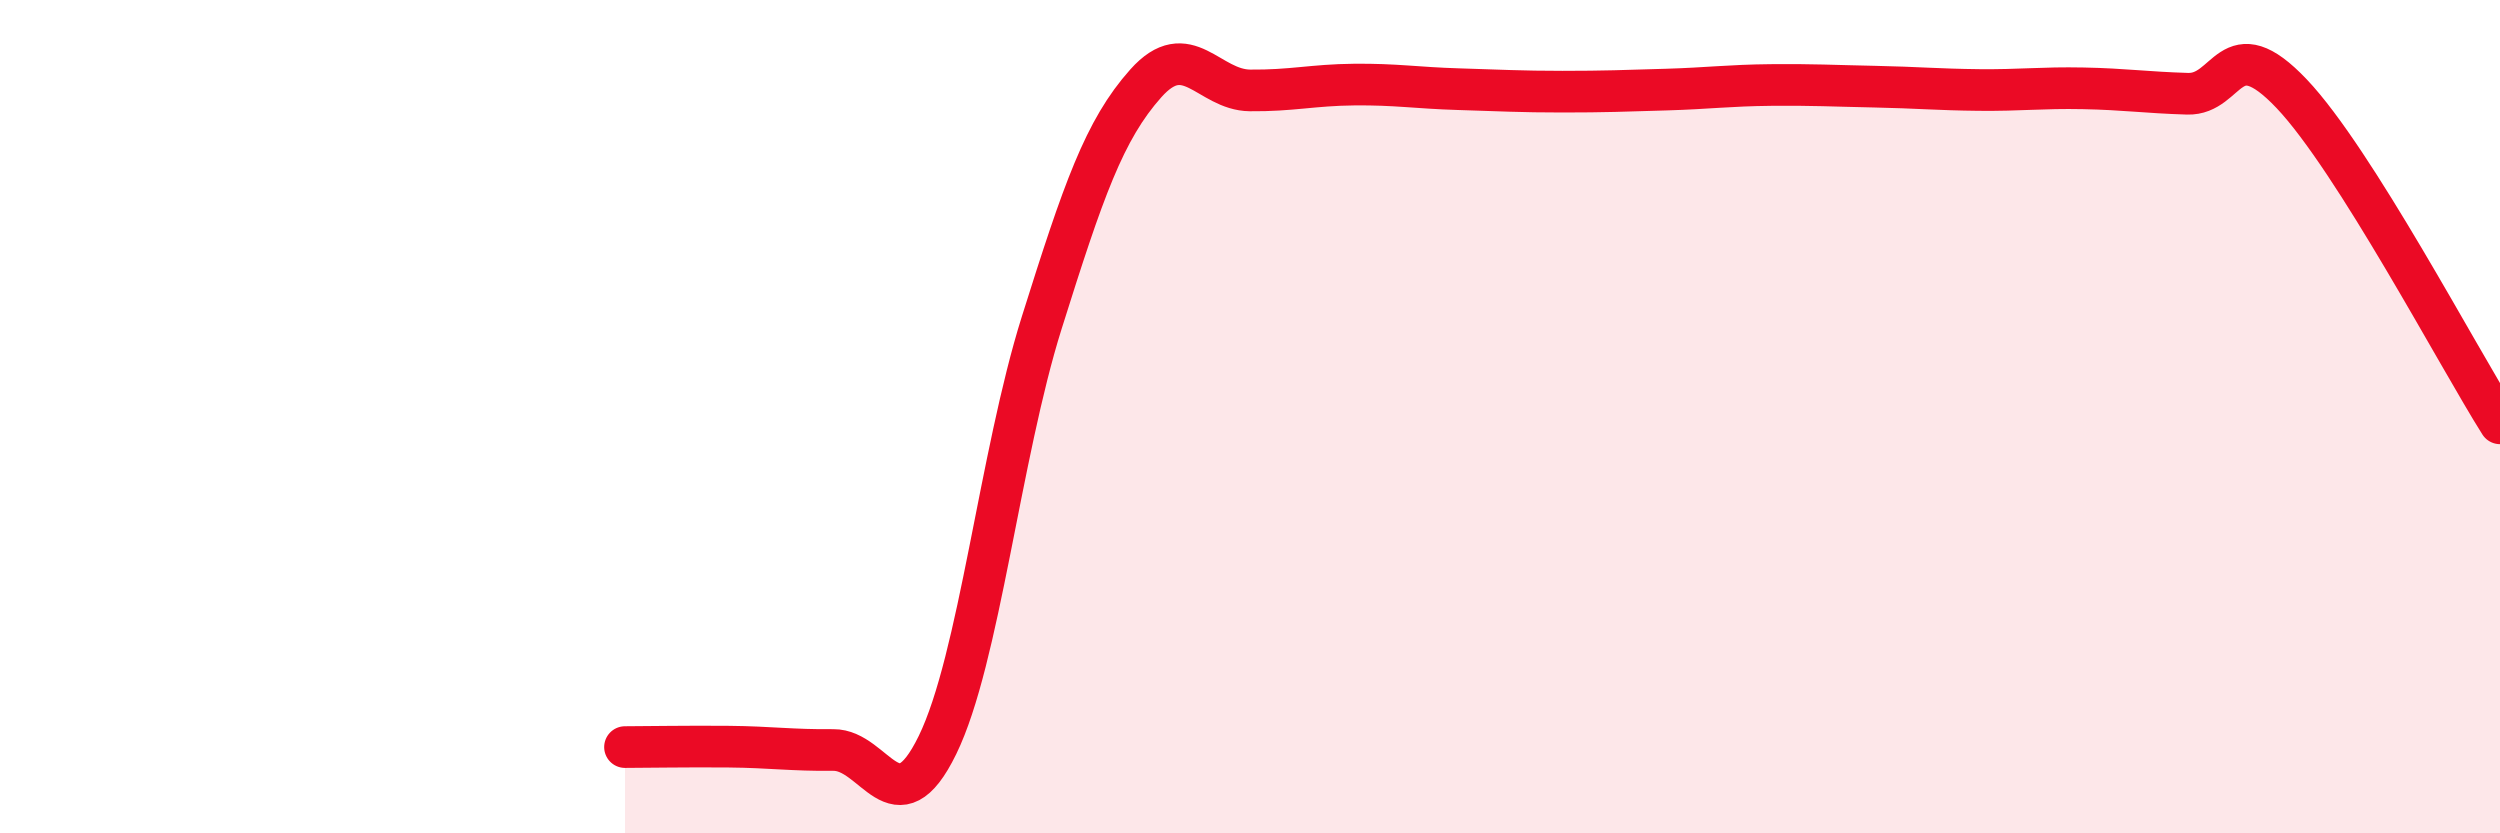 
    <svg width="60" height="20" viewBox="0 0 60 20" xmlns="http://www.w3.org/2000/svg">
      <path
        d="M 15,17.93 C 15.5,17.93 16.5,17.91 17.5,17.92 C 18.5,17.93 19,18.01 20,18 C 21,17.99 21.5,19.93 22.5,17.88 C 23.5,15.83 24,10.93 25,7.75 C 26,4.57 26.5,3.12 27.5,2 C 28.5,0.88 29,2.16 30,2.17 C 31,2.18 31.5,2.04 32.5,2.03 C 33.5,2.02 34,2.11 35,2.14 C 36,2.17 36.5,2.2 37.5,2.2 C 38.5,2.2 39,2.18 40,2.15 C 41,2.12 41.5,2.05 42.5,2.04 C 43.5,2.03 44,2.06 45,2.08 C 46,2.1 46.5,2.15 47.5,2.16 C 48.5,2.17 49,2.1 50,2.12 C 51,2.14 51.5,2.22 52.5,2.25 C 53.5,2.28 53.5,0.67 55,2.25 C 56.5,3.83 59,8.58 60,10.16L60 20L15 20Z"
        fill="#EB0A25"
        opacity="0.1"
        stroke-linecap="round"
        stroke-linejoin="round"
      />
      <path
        d="M 15,17.93 C 15.5,17.93 16.5,17.91 17.5,17.92 C 18.5,17.93 19,18.01 20,18 C 21,17.99 21.5,19.93 22.5,17.88 C 23.5,15.83 24,10.93 25,7.75 C 26,4.57 26.5,3.12 27.5,2 C 28.5,0.88 29,2.16 30,2.17 C 31,2.18 31.5,2.04 32.5,2.03 C 33.5,2.02 34,2.11 35,2.14 C 36,2.17 36.5,2.2 37.5,2.2 C 38.5,2.2 39,2.18 40,2.15 C 41,2.12 41.5,2.05 42.5,2.04 C 43.5,2.03 44,2.06 45,2.08 C 46,2.1 46.5,2.15 47.5,2.16 C 48.5,2.17 49,2.1 50,2.12 C 51,2.14 51.5,2.22 52.5,2.25 C 53.5,2.28 53.5,0.67 55,2.25 C 56.5,3.83 59,8.58 60,10.16"
        stroke="#EB0A25"
        stroke-width="1"
        fill="none"
        stroke-linecap="round"
        stroke-linejoin="round"
      />
    </svg>
  